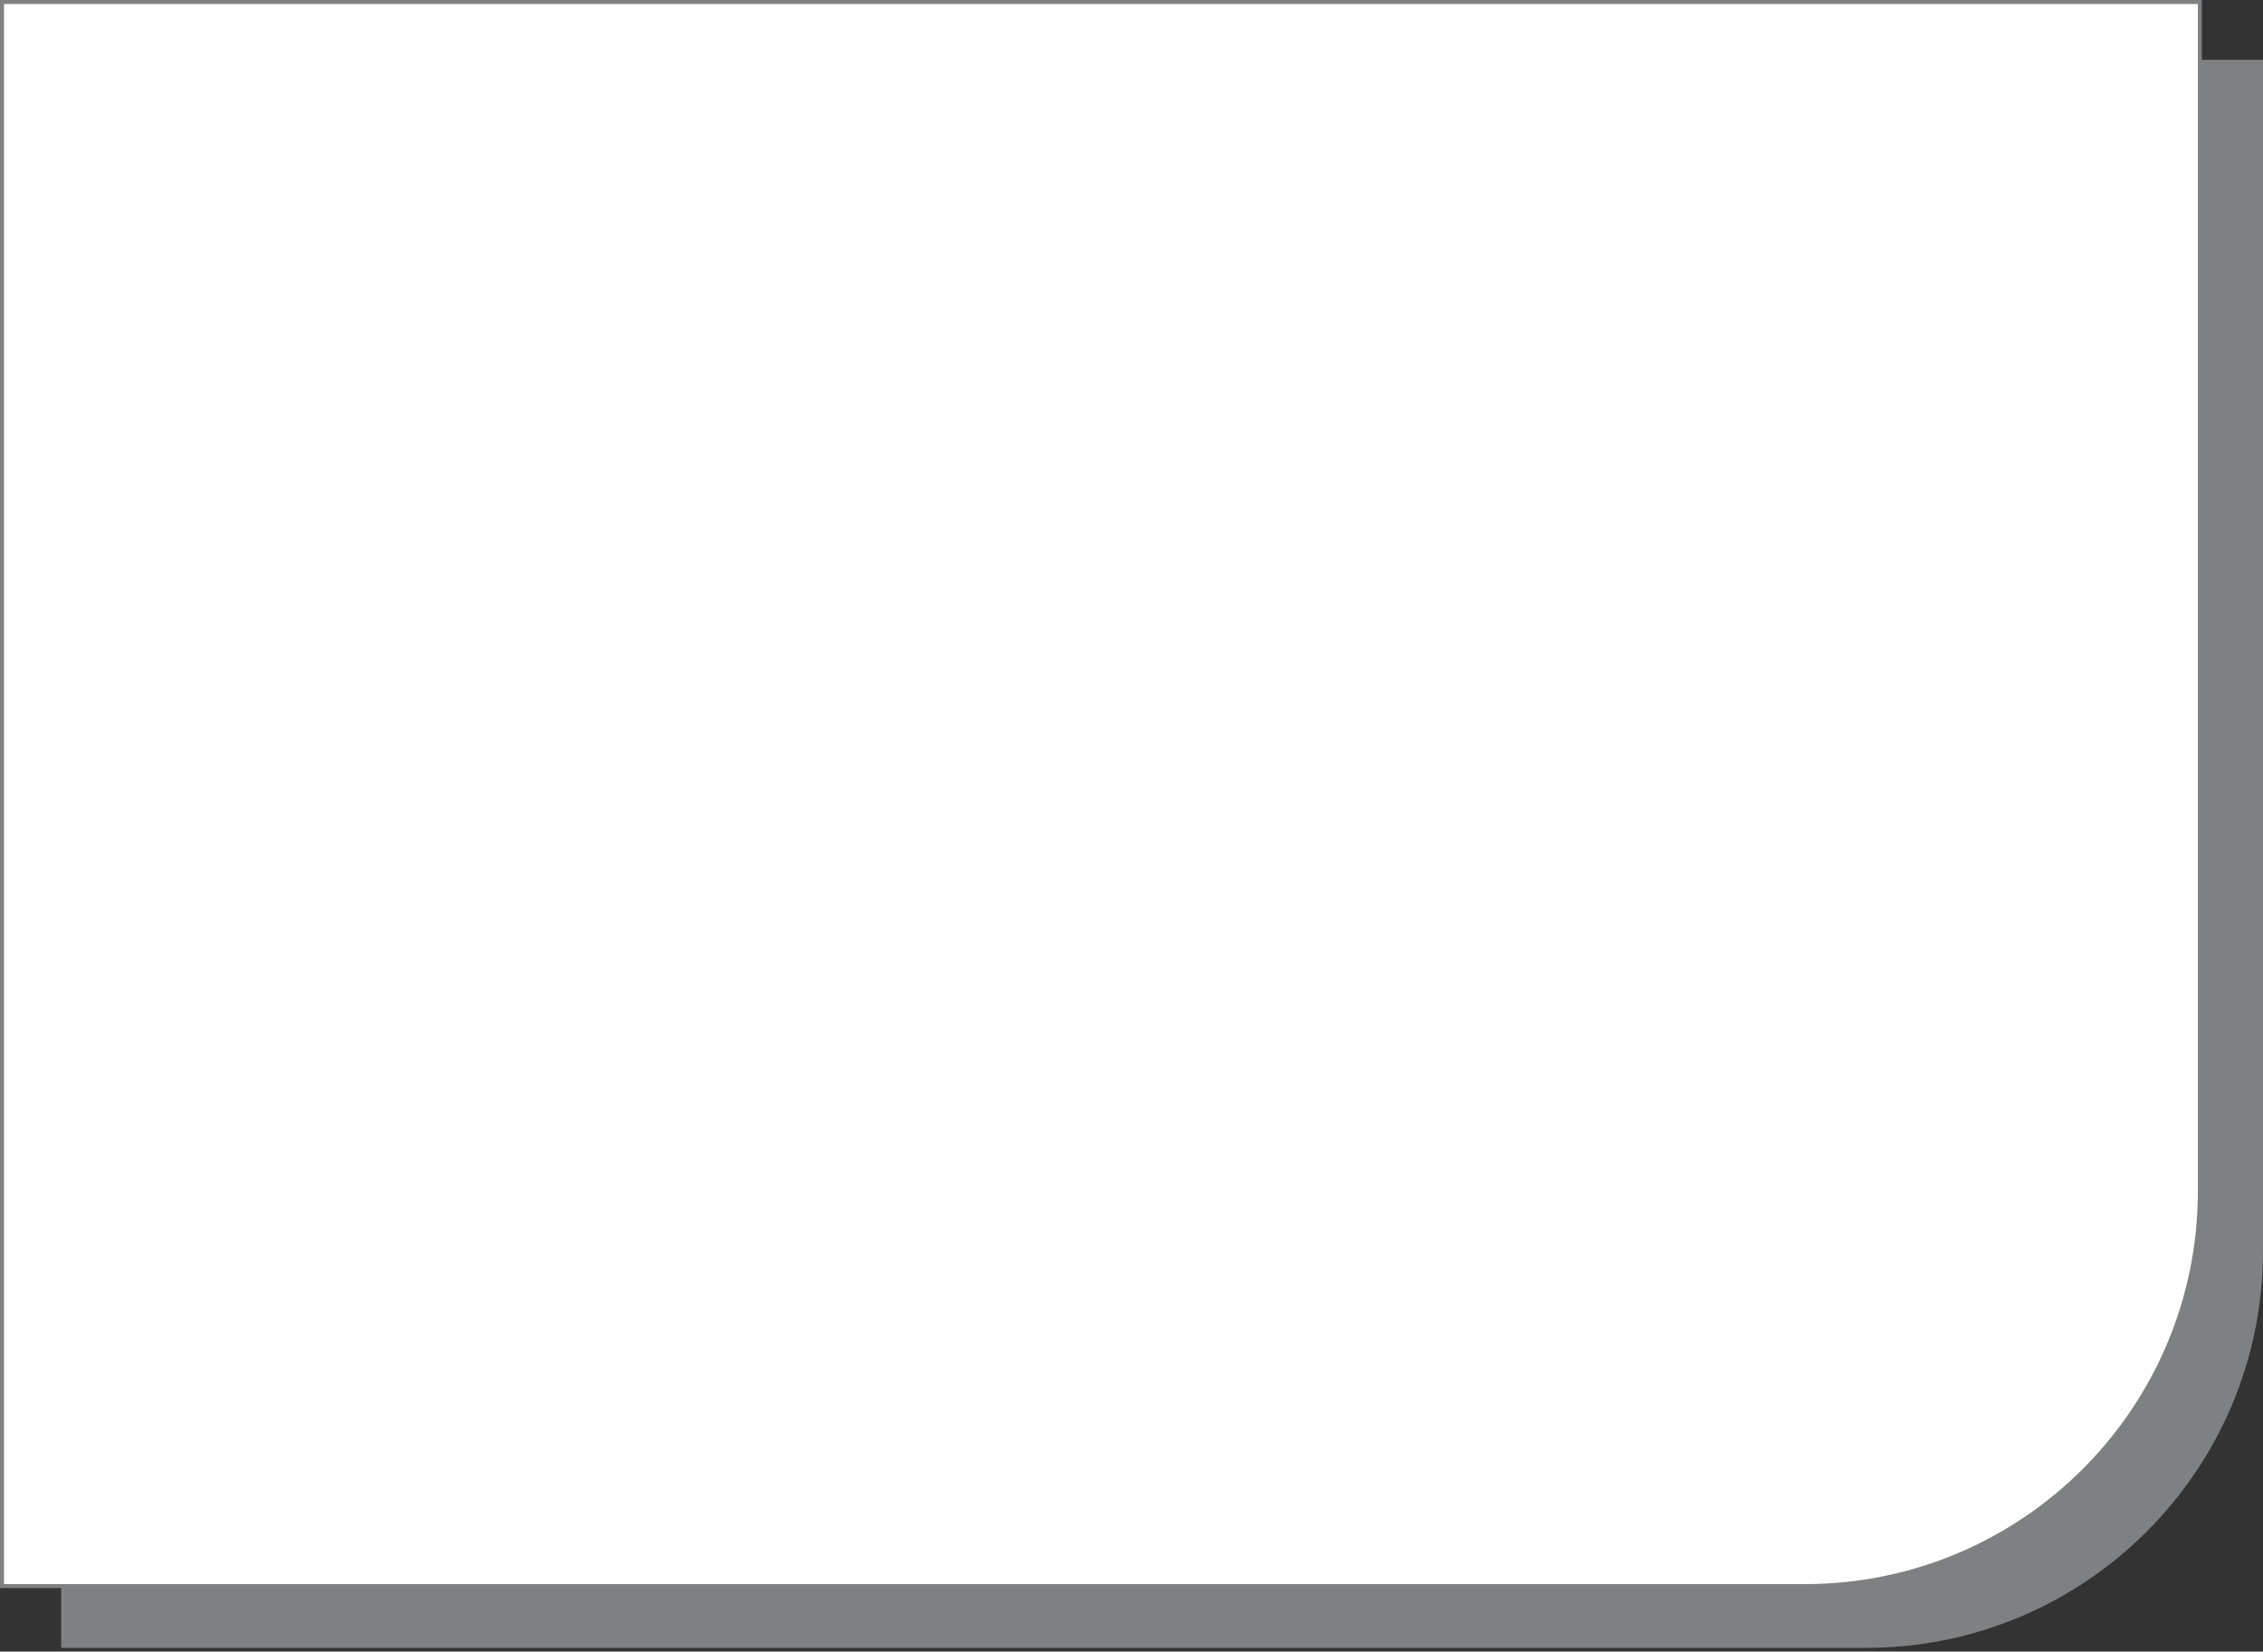 <?xml version="1.0" encoding="UTF-8"?> <svg xmlns="http://www.w3.org/2000/svg" width="570" height="416" viewBox="0 0 570 416" fill="none"><rect x="0" y="0" width="570" height="416" fill="#333333" stroke="none"/> <path d="M15.905 15.561H569.5V315.061C569.5 370.013 524.952 414.561 470 414.561H15.905V15.561Z" fill="#7F8081" stroke="#7F8081"></path> <path d="M0.5 0.5H554.095V300C554.095 354.952 509.547 399.5 454.595 399.5H0.5V0.5Z" fill="white" stroke="#7F8081"></path> </svg> 